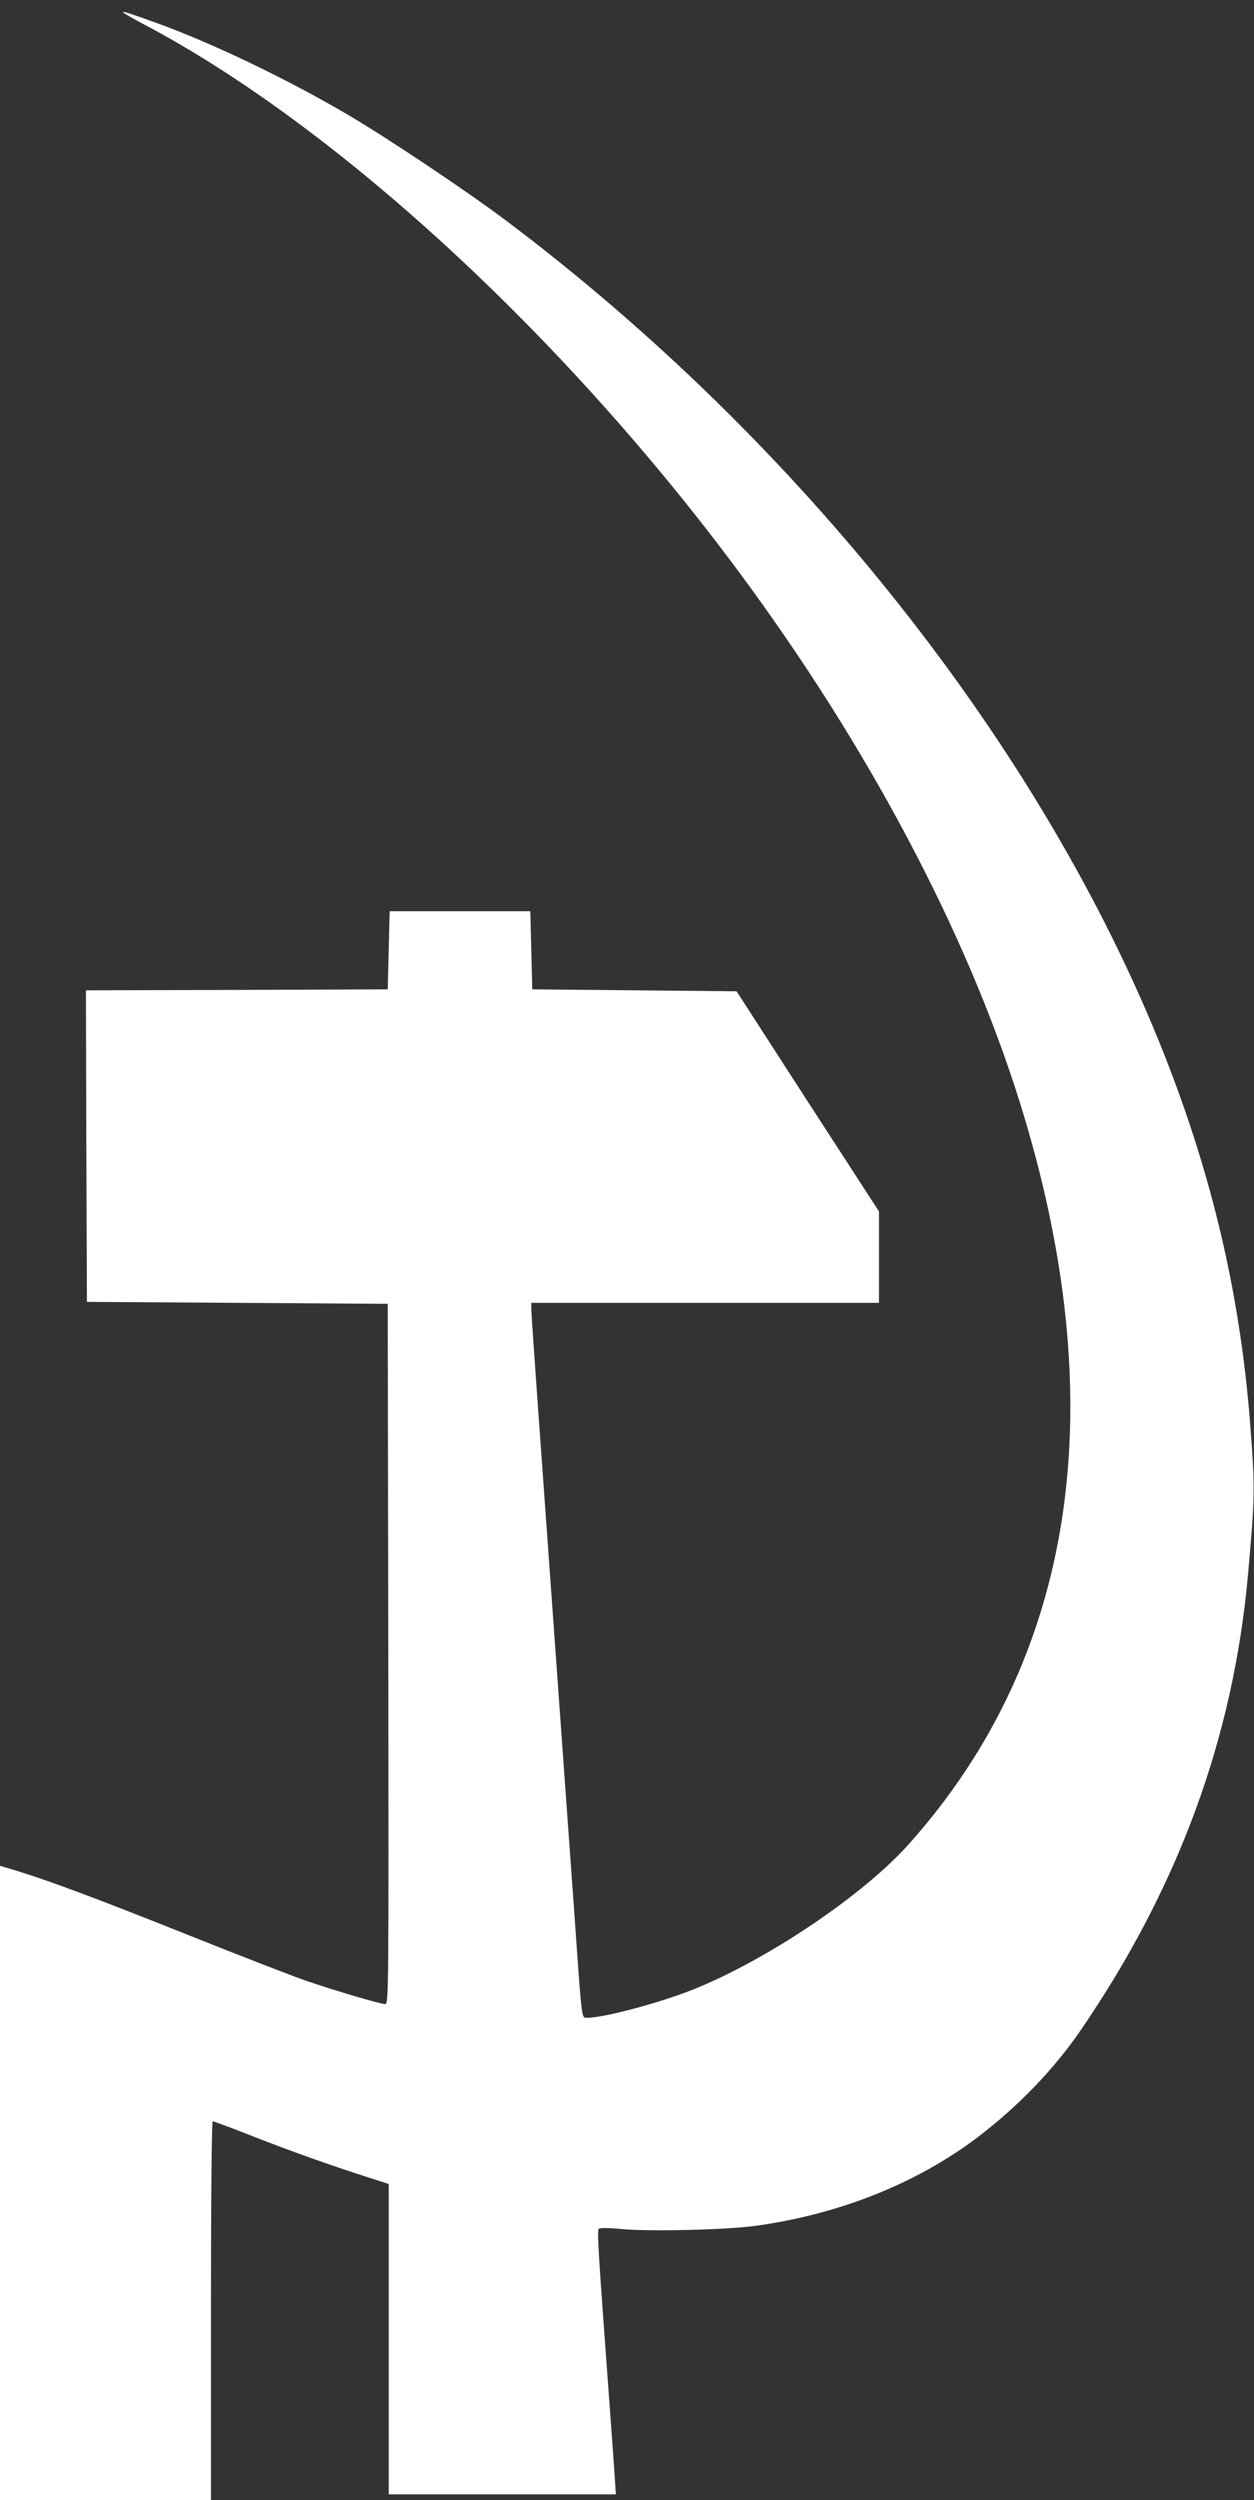 <?xml version="1.0" standalone="no"?>
<!DOCTYPE svg PUBLIC "-//W3C//DTD SVG 20010904//EN"
 "http://www.w3.org/TR/2001/REC-SVG-20010904/DTD/svg10.dtd">
<svg version="1.0" xmlns="http://www.w3.org/2000/svg"
 width="642pt" height="1280pt" viewBox="0 0 642 1280"
 preserveAspectRatio="xMidYMid meet">
<rect x="0" y="0" width="642" height="1280" fill="#333333" stroke="none"/>
<g transform="translate(0,1280) scale(0.1,-0.1)"
fill="#ffffff" stroke="none">
<path d="M630 12737 c0 -3 51 -32 113 -65 978 -518 2138 -1585 3034 -2792 663
-893 1170 -1849 1443 -2720 484 -1545 290 -2843 -568 -3802 -233 -261 -722
-590 -1102 -743 -170 -68 -457 -145 -543 -145 -30 0 -27 -26 -62 470 -29 402
-140 1951 -190 2645 -19 264 -35 495 -35 513 l0 32 890 0 890 0 0 234 0 234
-365 563 -364 564 -523 5 -523 5 -5 200 -5 200 -360 0 -360 0 -5 -200 -5 -200
-773 -3 -772 -2 2 -798 3 -797 770 -5 770 -5 3 -1793 c2 -1738 2 -1792 -16
-1792 -25 0 -258 69 -407 120 -66 23 -338 128 -605 235 -471 188 -707 276
-877 328 l-83 25 0 -1624 0 -1624 540 0 540 0 0 970 c0 578 4 970 9 970 5 0
94 -33 198 -74 196 -77 398 -149 591 -211 l112 -36 0 -795 0 -794 581 0 582 0
-7 107 c-4 60 -16 223 -26 363 -55 745 -64 880 -55 889 6 6 51 6 120 -1 142
-13 536 -4 685 17 427 59 823 217 1135 453 206 157 391 348 527 547 501 732
781 1495 857 2330 36 402 37 446 11 780 -51 655 -194 1268 -445 1900 -618
1556 -1861 3127 -3370 4260 -206 154 -605 421 -810 541 -316 185 -693 365
-975 467 -148 53 -170 60 -170 54z"/>
</g>
</svg>
